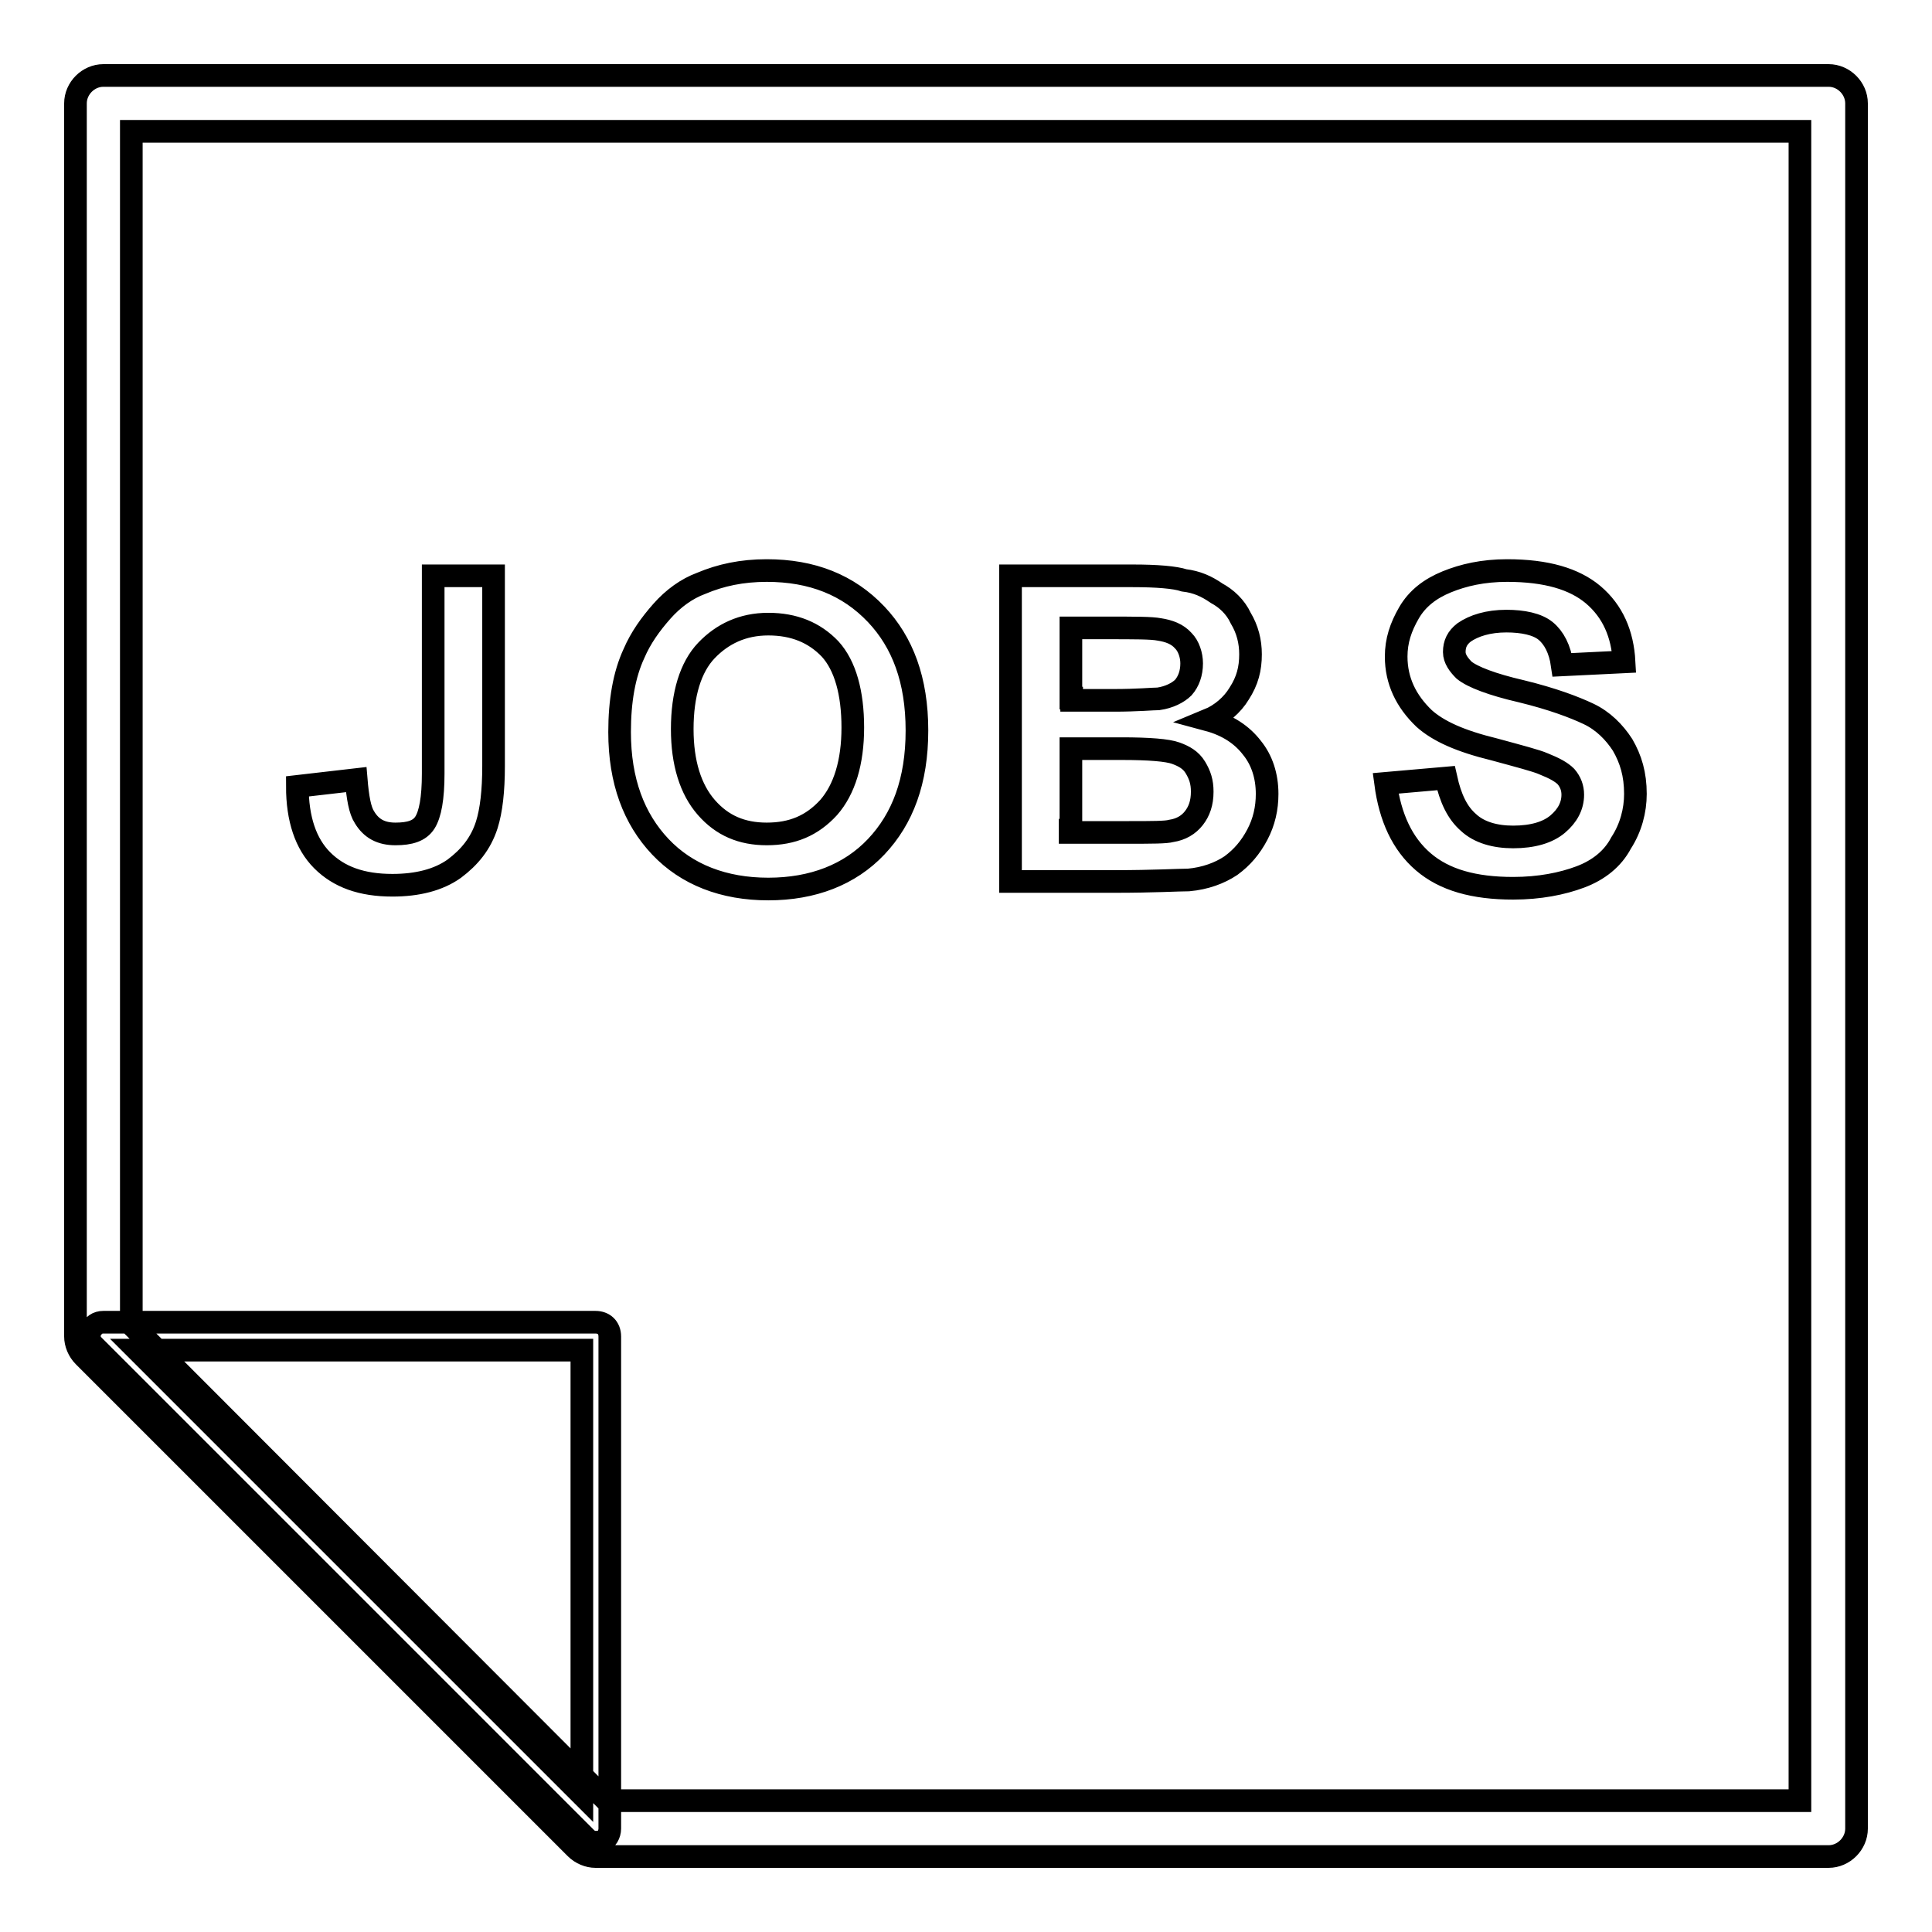 <?xml version="1.0" encoding="utf-8"?>
<!-- Svg Vector Icons : http://www.onlinewebfonts.com/icon -->
<!DOCTYPE svg PUBLIC "-//W3C//DTD SVG 1.1//EN" "http://www.w3.org/Graphics/SVG/1.1/DTD/svg11.dtd">
<svg version="1.1" xmlns="http://www.w3.org/2000/svg" xmlns:xlink="http://www.w3.org/1999/xlink" x="0px" y="0px" viewBox="0 0 256 256" enable-background="new 0 0 256 256" xml:space="preserve">
<g> <path stroke-width="3" fill-opacity="0" stroke="#000000"  d="M242.3,246H78.9c-0.9,0-1.9-0.4-2.6-1.1l-65.2-65.2c-0.7-0.7-1.1-1.7-1.1-2.6V13.7c0-2,1.7-3.7,3.7-3.7 h228.6c2,0,3.7,1.7,3.7,3.7v228.6C246,244.3,244.3,246,242.3,246z M80.4,238.6h158.1V17.4H17.4v158.1L80.4,238.6z M78.9,244.1 c-0.6,0-0.9-0.2-1.3-0.6l-65.2-65.2c-0.6-0.6-0.7-1.3-0.4-2c0.4-0.7,0.9-1.1,1.7-1.1h65.2c1.1,0,1.9,0.7,1.9,1.9v65.2 c0,0.7-0.4,1.5-1.1,1.7C79.5,244.1,79.1,244.1,78.9,244.1z M18.2,178.9l58.9,58.9v-58.9H18.2z M65.4,76.3h-8v26.2 c0,3.3-0.4,5.4-1.1,6.5c-0.7,1.1-2,1.5-3.9,1.5s-3.2-0.7-4.1-2.2c-0.6-0.9-0.9-2.6-1.1-5l-7.8,0.9c0,4.3,1.1,7.6,3.3,9.8 s5.2,3.3,9.3,3.3c3.3,0,6.1-0.7,8.2-2.2c2-1.5,3.5-3.3,4.3-5.8c0.6-1.9,0.9-4.5,0.9-7.8V76.3z M101.6,75.6c-3.3,0-6.1,0.6-8.7,1.7 c-1.9,0.7-3.7,2-5.2,3.7s-2.8,3.5-3.7,5.6c-1.3,2.8-1.9,6.3-1.9,10.4c0,6.5,1.9,11.5,5.4,15.2c3.5,3.7,8.4,5.6,14.3,5.6 c5.9,0,10.8-1.9,14.3-5.6c3.5-3.7,5.4-8.7,5.4-15.4c0-6.7-1.9-11.7-5.4-15.4C112.4,77.5,107.6,75.6,101.6,75.6z M101.6,110.5 c-3.3,0-5.9-1.1-8-3.5s-3.2-5.9-3.2-10.4c0-4.6,1.1-8.2,3.2-10.4s4.8-3.5,8.2-3.5s6.1,1.1,8.2,3.3c2,2.2,3,5.8,3,10.4 c0,4.6-1.1,8.2-3.2,10.6C107.6,109.4,105,110.5,101.6,110.5z M150.1,76.3h-16.2v40.5h13.8c5.2,0,8.5-0.2,9.8-0.2 c2.2-0.2,4.1-0.9,5.6-1.9c1.5-1.1,2.6-2.4,3.5-4.1c0.9-1.7,1.3-3.5,1.3-5.4c0-2.4-0.7-4.5-2-6.1c-1.3-1.7-3.2-3-5.8-3.7 c1.7-0.7,3.2-2,4.1-3.5c1.1-1.7,1.5-3.3,1.5-5.2c0-1.7-0.4-3.3-1.3-4.8c-0.7-1.5-1.9-2.6-3.2-3.3c-1.3-0.9-2.6-1.5-4.3-1.7 C155.7,76.5,153.3,76.3,150.1,76.3L150.1,76.3z M141.9,92.5v-9.3h4.6c3.9,0,6.1,0,7.1,0.2c1.3,0.2,2.4,0.6,3.2,1.5 c0.7,0.7,1.1,1.9,1.1,3c0,1.3-0.4,2.4-1.1,3.2c-0.7,0.7-1.9,1.3-3.3,1.5c-0.7,0-2.8,0.2-5.9,0.2h-5.6V92.5z M141.9,110V99.2h6.7 c3.7,0,6.1,0.2,7.2,0.6s2,0.9,2.6,1.9s0.9,1.9,0.9,3.2c0,1.5-0.4,2.6-1.1,3.5c-0.7,0.9-1.7,1.5-3,1.7c-0.7,0.2-2.6,0.2-5.6,0.2 h-7.8V110L141.9,110z M199.7,75.6c-3.2,0-5.8,0.6-8,1.5c-2.2,0.9-3.9,2.2-5,4.1c-1.1,1.9-1.7,3.7-1.7,5.8c0,3.2,1.3,5.9,3.7,8.2 c1.9,1.7,4.8,3,9.3,4.1c3.3,0.9,5.6,1.5,6.5,1.9c1.5,0.6,2.4,1.1,3,1.7c0.6,0.7,0.9,1.5,0.9,2.4c0,1.5-0.7,2.8-2,3.9 c-1.3,1.1-3.3,1.7-5.9,1.7c-2.4,0-4.5-0.6-5.9-1.9c-1.5-1.3-2.4-3.2-3-5.9l-8,0.7c0.6,4.5,2.2,8,5,10.4c2.8,2.4,6.7,3.5,11.9,3.5 c3.5,0,6.5-0.6,8.9-1.5c2.4-0.9,4.3-2.4,5.4-4.5c1.3-2,1.9-4.3,1.9-6.5c0-2.6-0.6-4.6-1.7-6.5c-1.1-1.7-2.6-3.2-4.5-4.1 s-4.8-2-8.9-3c-3.9-0.9-6.5-1.9-7.6-2.8c-0.7-0.7-1.3-1.5-1.3-2.4c0-1.1,0.4-1.9,1.3-2.6c1.3-0.9,3.2-1.5,5.6-1.5 c2.2,0,4.1,0.4,5.2,1.3c1.1,0.9,1.9,2.4,2.2,4.5l8.2-0.4c-0.2-3.7-1.5-6.7-4.1-8.9C208.6,76.7,204.9,75.6,199.7,75.6L199.7,75.6z" /></g>
</svg>